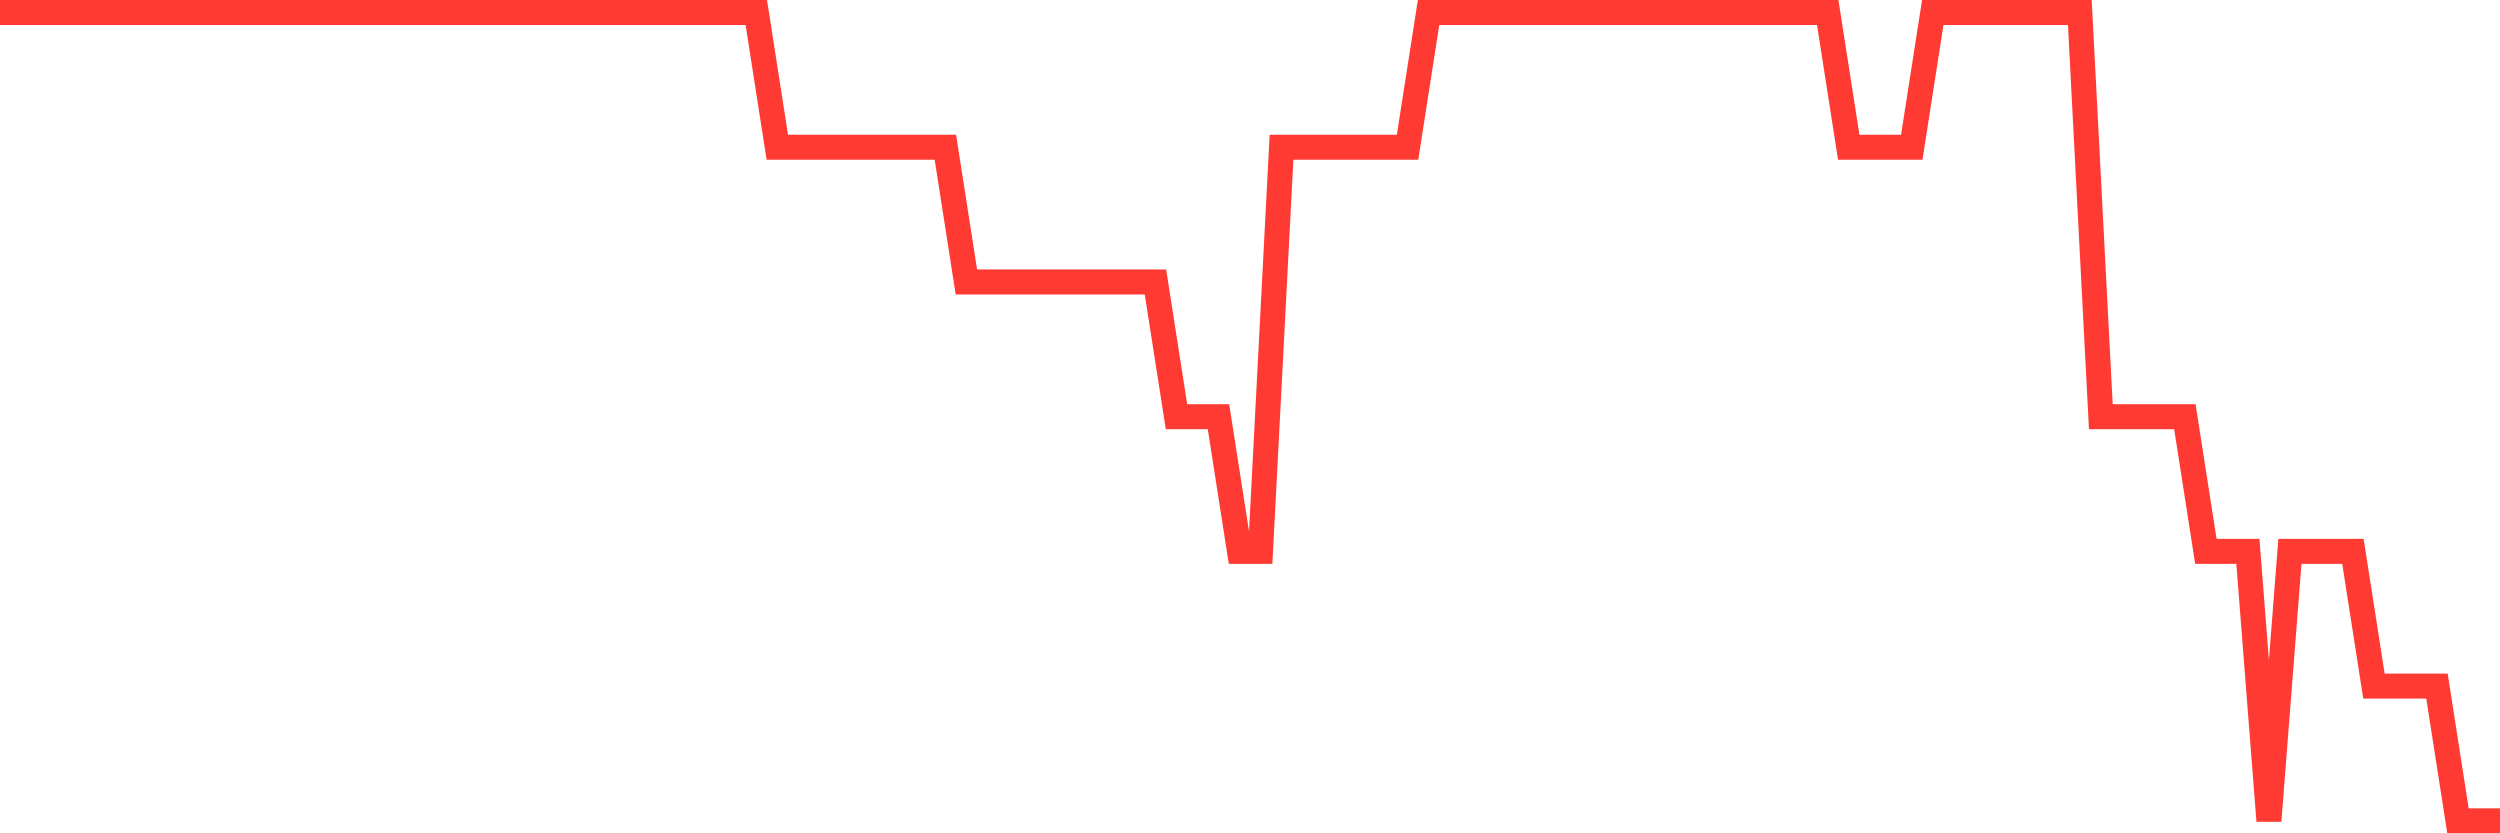 <svg
  xmlns="http://www.w3.org/2000/svg"
  xmlns:xlink="http://www.w3.org/1999/xlink"
  width="120"
  height="40"
  viewBox="0 0 120 40"
  preserveAspectRatio="none"
>
  <polyline
    points="0,0.6 1.008,0.6 2.017,0.6 3.025,0.6 4.034,0.6 5.042,0.6 6.05,0.6 7.059,0.6 8.067,0.6 9.076,0.6 10.084,0.6 11.092,0.6 12.101,0.6 13.109,0.6 14.118,0.6 15.126,0.6 16.134,0.6 17.143,0.6 18.151,0.6 19.16,0.6 20.168,0.6 21.176,0.6 22.185,0.6 23.193,0.6 24.202,0.6 25.21,0.6 26.218,0.6 27.227,0.6 28.235,0.6 29.244,0.6 30.252,0.6 31.261,0.6 32.269,0.6 33.277,0.6 34.286,0.6 35.294,0.6 36.303,0.6 37.311,7.067 38.319,7.067 39.328,7.067 40.336,7.067 41.345,7.067 42.353,7.067 43.361,7.067 44.37,7.067 45.378,7.067 46.387,13.533 47.395,13.533 48.403,13.533 49.412,13.533 50.42,13.533 51.429,13.533 52.437,13.533 53.445,13.533 54.454,13.533 55.462,13.533 56.471,20 57.479,20 58.487,20 59.496,26.467 60.504,26.467 61.513,7.067 62.521,7.067 63.529,7.067 64.538,7.067 65.546,7.067 66.555,7.067 67.563,7.067 68.571,0.6 69.58,0.6 70.588,0.6 71.597,0.6 72.605,0.6 73.613,0.6 74.622,0.6 75.63,0.6 76.639,0.6 77.647,0.6 78.655,0.6 79.664,0.6 80.672,0.6 81.681,0.6 82.689,0.6 83.697,0.6 84.706,0.6 85.714,0.6 86.723,0.6 87.731,0.6 88.739,7.067 89.748,7.067 90.756,7.067 91.765,7.067 92.773,0.6 93.782,0.6 94.79,0.6 95.798,0.6 96.807,0.6 97.815,0.6 98.824,0.6 99.832,0.6 100.84,20 101.849,20 102.857,20 103.866,20 104.874,20 105.882,26.467 106.891,26.467 107.899,26.467 108.908,39.4 109.916,26.467 110.924,26.467 111.933,26.467 112.941,26.467 113.95,32.933 114.958,32.933 115.966,32.933 116.975,32.933 117.983,39.4 118.992,39.4 120,39.4"
    fill="none"
    stroke="#ff3a33"
    stroke-width="1.2"
  >
  </polyline>
</svg>